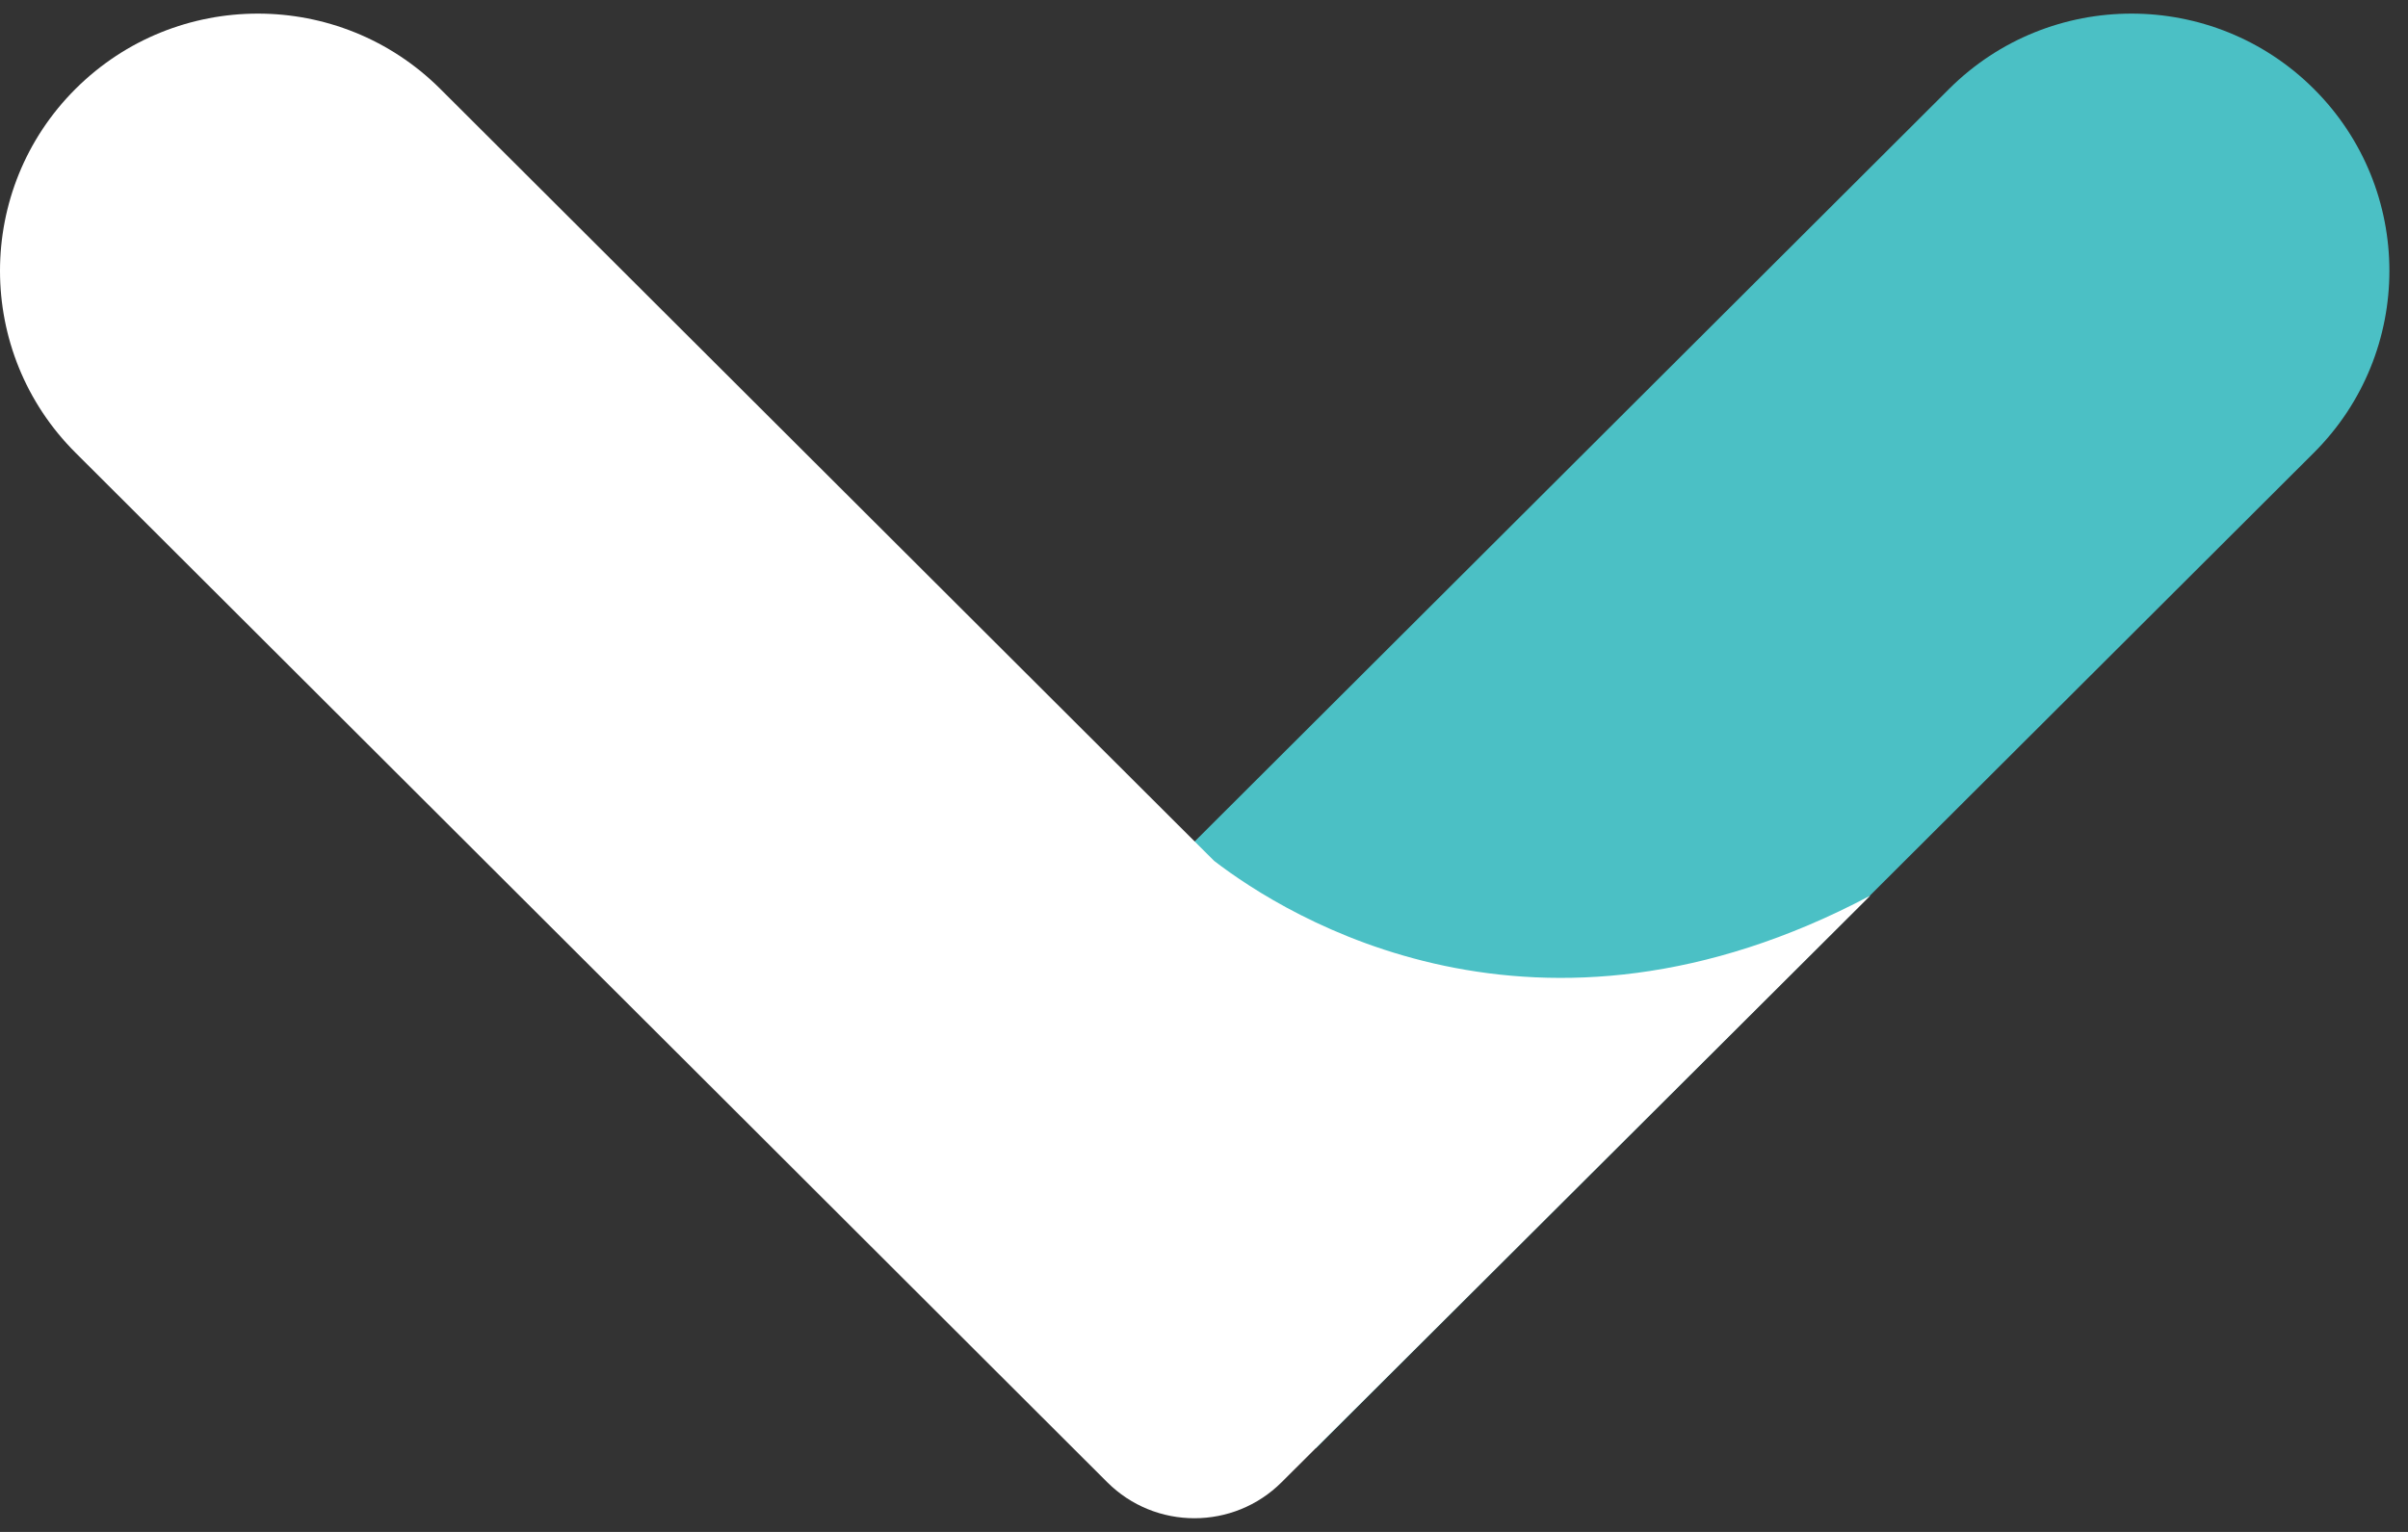 <svg width="88" height="56" viewBox="0 0 88 56" fill="none" xmlns="http://www.w3.org/2000/svg">
<rect x="0" y="0" width="88" height="56" fill="#333333" stroke="none"/>
<g id="Group">
<path id="Vector" d="M34.76 39.64L71.23 3.25C74.91 -0.42 80.88 -0.42 84.56 3.25C88.24 6.92 88.24 12.88 84.56 16.55L48.09 52.94L34.76 39.64Z" fill="#4BC0C5"/>
<path id="Vector_2" d="M44.37 31.47L16.09 3.25C12.41 -0.42 6.44 -0.42 2.76 3.25C-0.92 6.92 -0.92 12.88 2.76 16.55L26.9 40.64L40.46 54.18C42.22 55.94 45.08 55.94 46.84 54.18L68.35 32.74C56.13 39.22 47.04 33.52 44.37 31.47Z" fill="white"/>
</g>
</svg>
